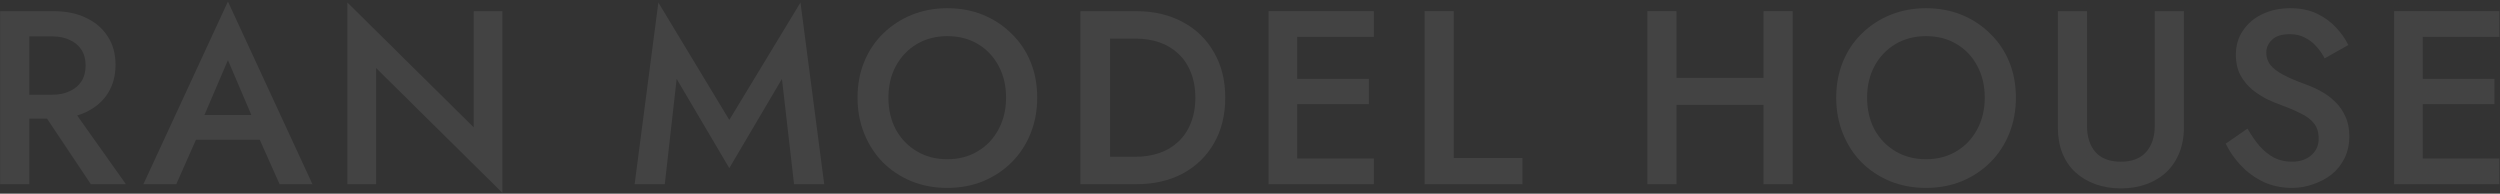 <svg width="1588" height="123" viewBox="0 0 1588 123" fill="none" xmlns="http://www.w3.org/2000/svg">
<rect x="0" y="0" width="1588" height="123" fill="#333333" stroke="none"/>
<path d="M22.678 64.562H42.774L79.983 117H57.689L22.678 64.562ZM0.07 7.1H18.596V117H0.07V7.1ZM11.06 23.114V7.1H33.982C41.937 7.1 48.845 8.513 54.706 11.339C60.672 14.165 65.278 18.142 68.522 23.271C71.767 28.295 73.389 34.261 73.389 41.169C73.389 48.077 71.767 54.095 68.522 59.224C65.278 64.352 60.672 68.33 54.706 71.156C48.845 73.982 41.937 75.395 33.982 75.395H11.06V60.166H33.197C37.384 60.166 41.047 59.433 44.187 57.968C47.432 56.502 49.944 54.409 51.723 51.688C53.503 48.862 54.392 45.512 54.392 41.64C54.392 37.662 53.503 34.313 51.723 31.592C49.944 28.87 47.432 26.777 44.187 25.312C41.047 23.846 37.384 23.114 33.197 23.114H11.06Z" fill="white" fill-opacity="0.08"/>
<path d="M116.05 88.74L119.504 73.04H170.529L174.14 88.74H116.05ZM144.781 38.186L127.511 78.535L127.197 82.617L111.968 117H91.087L144.781 0.977L198.475 117H177.594L162.679 83.559L162.208 79.006L144.781 38.186Z" fill="white" fill-opacity="0.08"/>
<path d="M300.907 7.1H319.119V122.495L238.892 43.21V117H220.68V1.605L300.907 80.89V7.1Z" fill="white" fill-opacity="0.08"/>
<path d="M429.809 50.118L422.273 117H403.119L418.191 1.605L463.25 76.18L508.466 1.605L523.538 117H504.384L496.691 50.118L463.25 106.795L429.809 50.118Z" fill="white" fill-opacity="0.08"/>
<path d="M564.326 62.05C564.326 69.586 565.896 76.337 569.036 82.303C572.28 88.164 576.729 92.769 582.381 96.119C588.033 99.468 594.47 101.143 601.692 101.143C609.018 101.143 615.456 99.468 621.003 96.119C626.655 92.769 631.051 88.164 634.191 82.303C637.436 76.337 639.058 69.586 639.058 62.05C639.058 54.514 637.488 47.815 634.348 41.954C631.208 35.988 626.812 31.33 621.16 27.981C615.613 24.631 609.123 22.957 601.692 22.957C594.47 22.957 588.033 24.631 582.381 27.981C576.729 31.33 572.28 35.988 569.036 41.954C565.896 47.815 564.326 54.514 564.326 62.05ZM544.701 62.05C544.701 53.781 546.114 46.193 548.94 39.285C551.766 32.377 555.743 26.411 560.872 21.387C566.105 16.258 572.176 12.281 579.084 9.455C586.097 6.629 593.632 5.216 601.692 5.216C609.96 5.216 617.549 6.629 624.457 9.455C631.365 12.281 637.383 16.258 642.512 21.387C647.745 26.411 651.775 32.377 654.601 39.285C657.427 46.193 658.84 53.781 658.84 62.05C658.84 70.214 657.427 77.802 654.601 84.815C651.775 91.827 647.797 97.898 642.669 103.027C637.54 108.155 631.47 112.185 624.457 115.116C617.549 117.942 609.96 119.355 601.692 119.355C593.528 119.355 585.939 117.942 578.927 115.116C571.914 112.185 565.844 108.155 560.715 103.027C555.691 97.898 551.766 91.827 548.94 84.815C546.114 77.802 544.701 70.214 544.701 62.05Z" fill="white" fill-opacity="0.08"/>
<path d="M686.277 7.1H705.117V117H686.277V7.1ZM721.759 117H697.738V99.573H721.288C726.731 99.573 731.755 98.788 736.36 97.218C740.965 95.648 744.943 93.293 748.292 90.153C751.746 87.013 754.415 83.088 756.299 78.378C758.288 73.668 759.282 68.225 759.282 62.05C759.282 55.874 758.288 50.432 756.299 45.722C754.415 41.012 751.746 37.087 748.292 33.947C744.943 30.807 740.965 28.452 736.36 26.882C731.755 25.312 726.731 24.527 721.288 24.527H697.738V7.1H721.759C732.958 7.1 742.797 9.402 751.275 14.008C759.753 18.508 766.347 24.893 771.057 33.162C775.872 41.326 778.279 50.955 778.279 62.05C778.279 73.144 775.872 82.826 771.057 91.095C766.347 99.259 759.753 105.643 751.275 110.249C742.797 114.749 732.958 117 721.759 117Z" fill="white" fill-opacity="0.08"/>
<path d="M817.242 117V100.672H872.663V117H817.242ZM817.242 23.428V7.1H872.663V23.428H817.242ZM817.242 66.132V50.118H869.523V66.132H817.242ZM805.781 7.1H823.993V117H805.781V7.1Z" fill="white" fill-opacity="0.08"/>
<path d="M904.893 7.1H923.419V100.358H967.065V117H904.893V7.1Z" fill="white" fill-opacity="0.08"/>
<path d="M1053.77 66.603V49.49H1132.11V66.603H1053.77ZM1120.18 7.1H1138.71V117H1120.18V7.1ZM1046.39 7.1H1064.92V117H1046.39V7.1Z" fill="white" fill-opacity="0.08"/>
<path d="M1185.98 62.05C1185.98 69.586 1187.55 76.337 1190.69 82.303C1193.94 88.164 1198.39 92.769 1204.04 96.119C1209.69 99.468 1216.13 101.143 1223.35 101.143C1230.68 101.143 1237.11 99.468 1242.66 96.119C1248.31 92.769 1252.71 88.164 1255.85 82.303C1259.09 76.337 1260.72 69.586 1260.72 62.05C1260.72 54.514 1259.15 47.815 1256.01 41.954C1252.87 35.988 1248.47 31.33 1242.82 27.981C1237.27 24.631 1230.78 22.957 1223.35 22.957C1216.13 22.957 1209.69 24.631 1204.04 27.981C1198.39 31.33 1193.94 35.988 1190.69 41.954C1187.55 47.815 1185.98 54.514 1185.98 62.05ZM1166.36 62.05C1166.36 53.781 1167.77 46.193 1170.6 39.285C1173.42 32.377 1177.4 26.411 1182.53 21.387C1187.76 16.258 1193.83 12.281 1200.74 9.455C1207.76 6.629 1215.29 5.216 1223.35 5.216C1231.62 5.216 1239.21 6.629 1246.12 9.455C1253.02 12.281 1259.04 16.258 1264.17 21.387C1269.4 26.411 1273.43 32.377 1276.26 39.285C1279.09 46.193 1280.5 53.781 1280.5 62.05C1280.5 70.214 1279.09 77.802 1276.26 84.815C1273.43 91.827 1269.46 97.898 1264.33 103.027C1259.2 108.155 1253.13 112.185 1246.12 115.116C1239.21 117.942 1231.62 119.355 1223.35 119.355C1215.19 119.355 1207.6 117.942 1200.59 115.116C1193.57 112.185 1187.5 108.155 1182.37 103.027C1177.35 97.898 1173.42 91.827 1170.6 84.815C1167.77 77.802 1166.36 70.214 1166.36 62.05Z" fill="white" fill-opacity="0.08"/>
<path d="M1307.15 7.1H1325.68V80.105C1325.68 86.908 1327.46 92.403 1331.01 96.59C1334.68 100.672 1340.07 102.713 1347.19 102.713C1354.2 102.713 1359.54 100.672 1363.2 96.59C1366.86 92.403 1368.69 86.908 1368.69 80.105V7.1H1387.22V80.89C1387.22 86.96 1386.23 92.403 1384.24 97.218C1382.35 101.928 1379.63 105.957 1376.07 109.307C1372.51 112.656 1368.28 115.22 1363.36 117C1358.44 118.779 1353.05 119.669 1347.19 119.669C1341.32 119.669 1335.93 118.779 1331.01 117C1326.1 115.22 1321.8 112.656 1318.14 109.307C1314.58 105.957 1311.86 101.928 1309.98 97.218C1308.09 92.403 1307.15 86.96 1307.15 80.89V7.1Z" fill="white" fill-opacity="0.08"/>
<path d="M1427.61 81.675C1430.02 85.861 1432.58 89.577 1435.3 92.822C1438.13 95.962 1441.22 98.421 1444.56 100.201C1447.91 101.875 1451.68 102.713 1455.87 102.713C1460.89 102.713 1464.97 101.352 1468.11 98.631C1471.25 95.909 1472.82 92.403 1472.82 88.112C1472.82 84.03 1471.83 80.785 1469.84 78.378C1467.85 75.866 1465.08 73.772 1461.52 72.098C1458.07 70.318 1454.04 68.591 1449.43 66.917C1446.71 65.975 1443.68 64.719 1440.33 63.149C1436.98 61.474 1433.78 59.433 1430.75 57.026C1427.71 54.514 1425.2 51.478 1423.21 47.92C1421.22 44.256 1420.23 39.86 1420.23 34.732C1420.23 28.87 1421.75 23.742 1424.78 19.346C1427.82 14.845 1431.9 11.391 1437.03 8.984C1442.26 6.472 1448.18 5.216 1454.77 5.216C1461.26 5.216 1466.91 6.367 1471.73 8.67C1476.54 10.972 1480.57 13.903 1483.81 17.462C1487.16 21.02 1489.78 24.736 1491.66 28.609L1476.59 37.087C1475.23 34.365 1473.51 31.853 1471.41 29.551C1469.32 27.143 1466.86 25.259 1464.03 23.899C1461.31 22.433 1458.12 21.701 1454.46 21.701C1449.33 21.701 1445.56 22.904 1443.15 25.312C1440.74 27.614 1439.54 30.336 1439.54 33.476C1439.54 36.302 1440.38 38.866 1442.05 41.169C1443.83 43.367 1446.55 45.46 1450.22 47.449C1453.88 49.437 1458.64 51.478 1464.5 53.572C1467.75 54.723 1470.99 56.188 1474.24 57.968C1477.59 59.747 1480.62 61.997 1483.34 64.719C1486.07 67.335 1488.21 70.423 1489.78 73.982C1491.46 77.54 1492.29 81.727 1492.29 86.542C1492.29 91.67 1491.3 96.276 1489.31 100.358C1487.32 104.44 1484.6 107.894 1481.15 110.72C1477.69 113.441 1473.77 115.534 1469.37 117C1465.08 118.57 1460.58 119.355 1455.87 119.355C1449.38 119.355 1443.36 118.099 1437.81 115.587C1432.37 112.97 1427.61 109.516 1423.53 105.225C1419.44 100.933 1416.2 96.276 1413.79 91.252L1427.61 81.675Z" fill="white" fill-opacity="0.08"/>
<path d="M1532.19 117V100.672H1587.61V117H1532.19ZM1532.19 23.428V7.1H1587.61V23.428H1532.19ZM1532.19 66.132V50.118H1584.47V66.132H1532.19ZM1520.73 7.1H1538.94V117H1520.73V7.1Z" fill="white" fill-opacity="0.08"/>
</svg>
